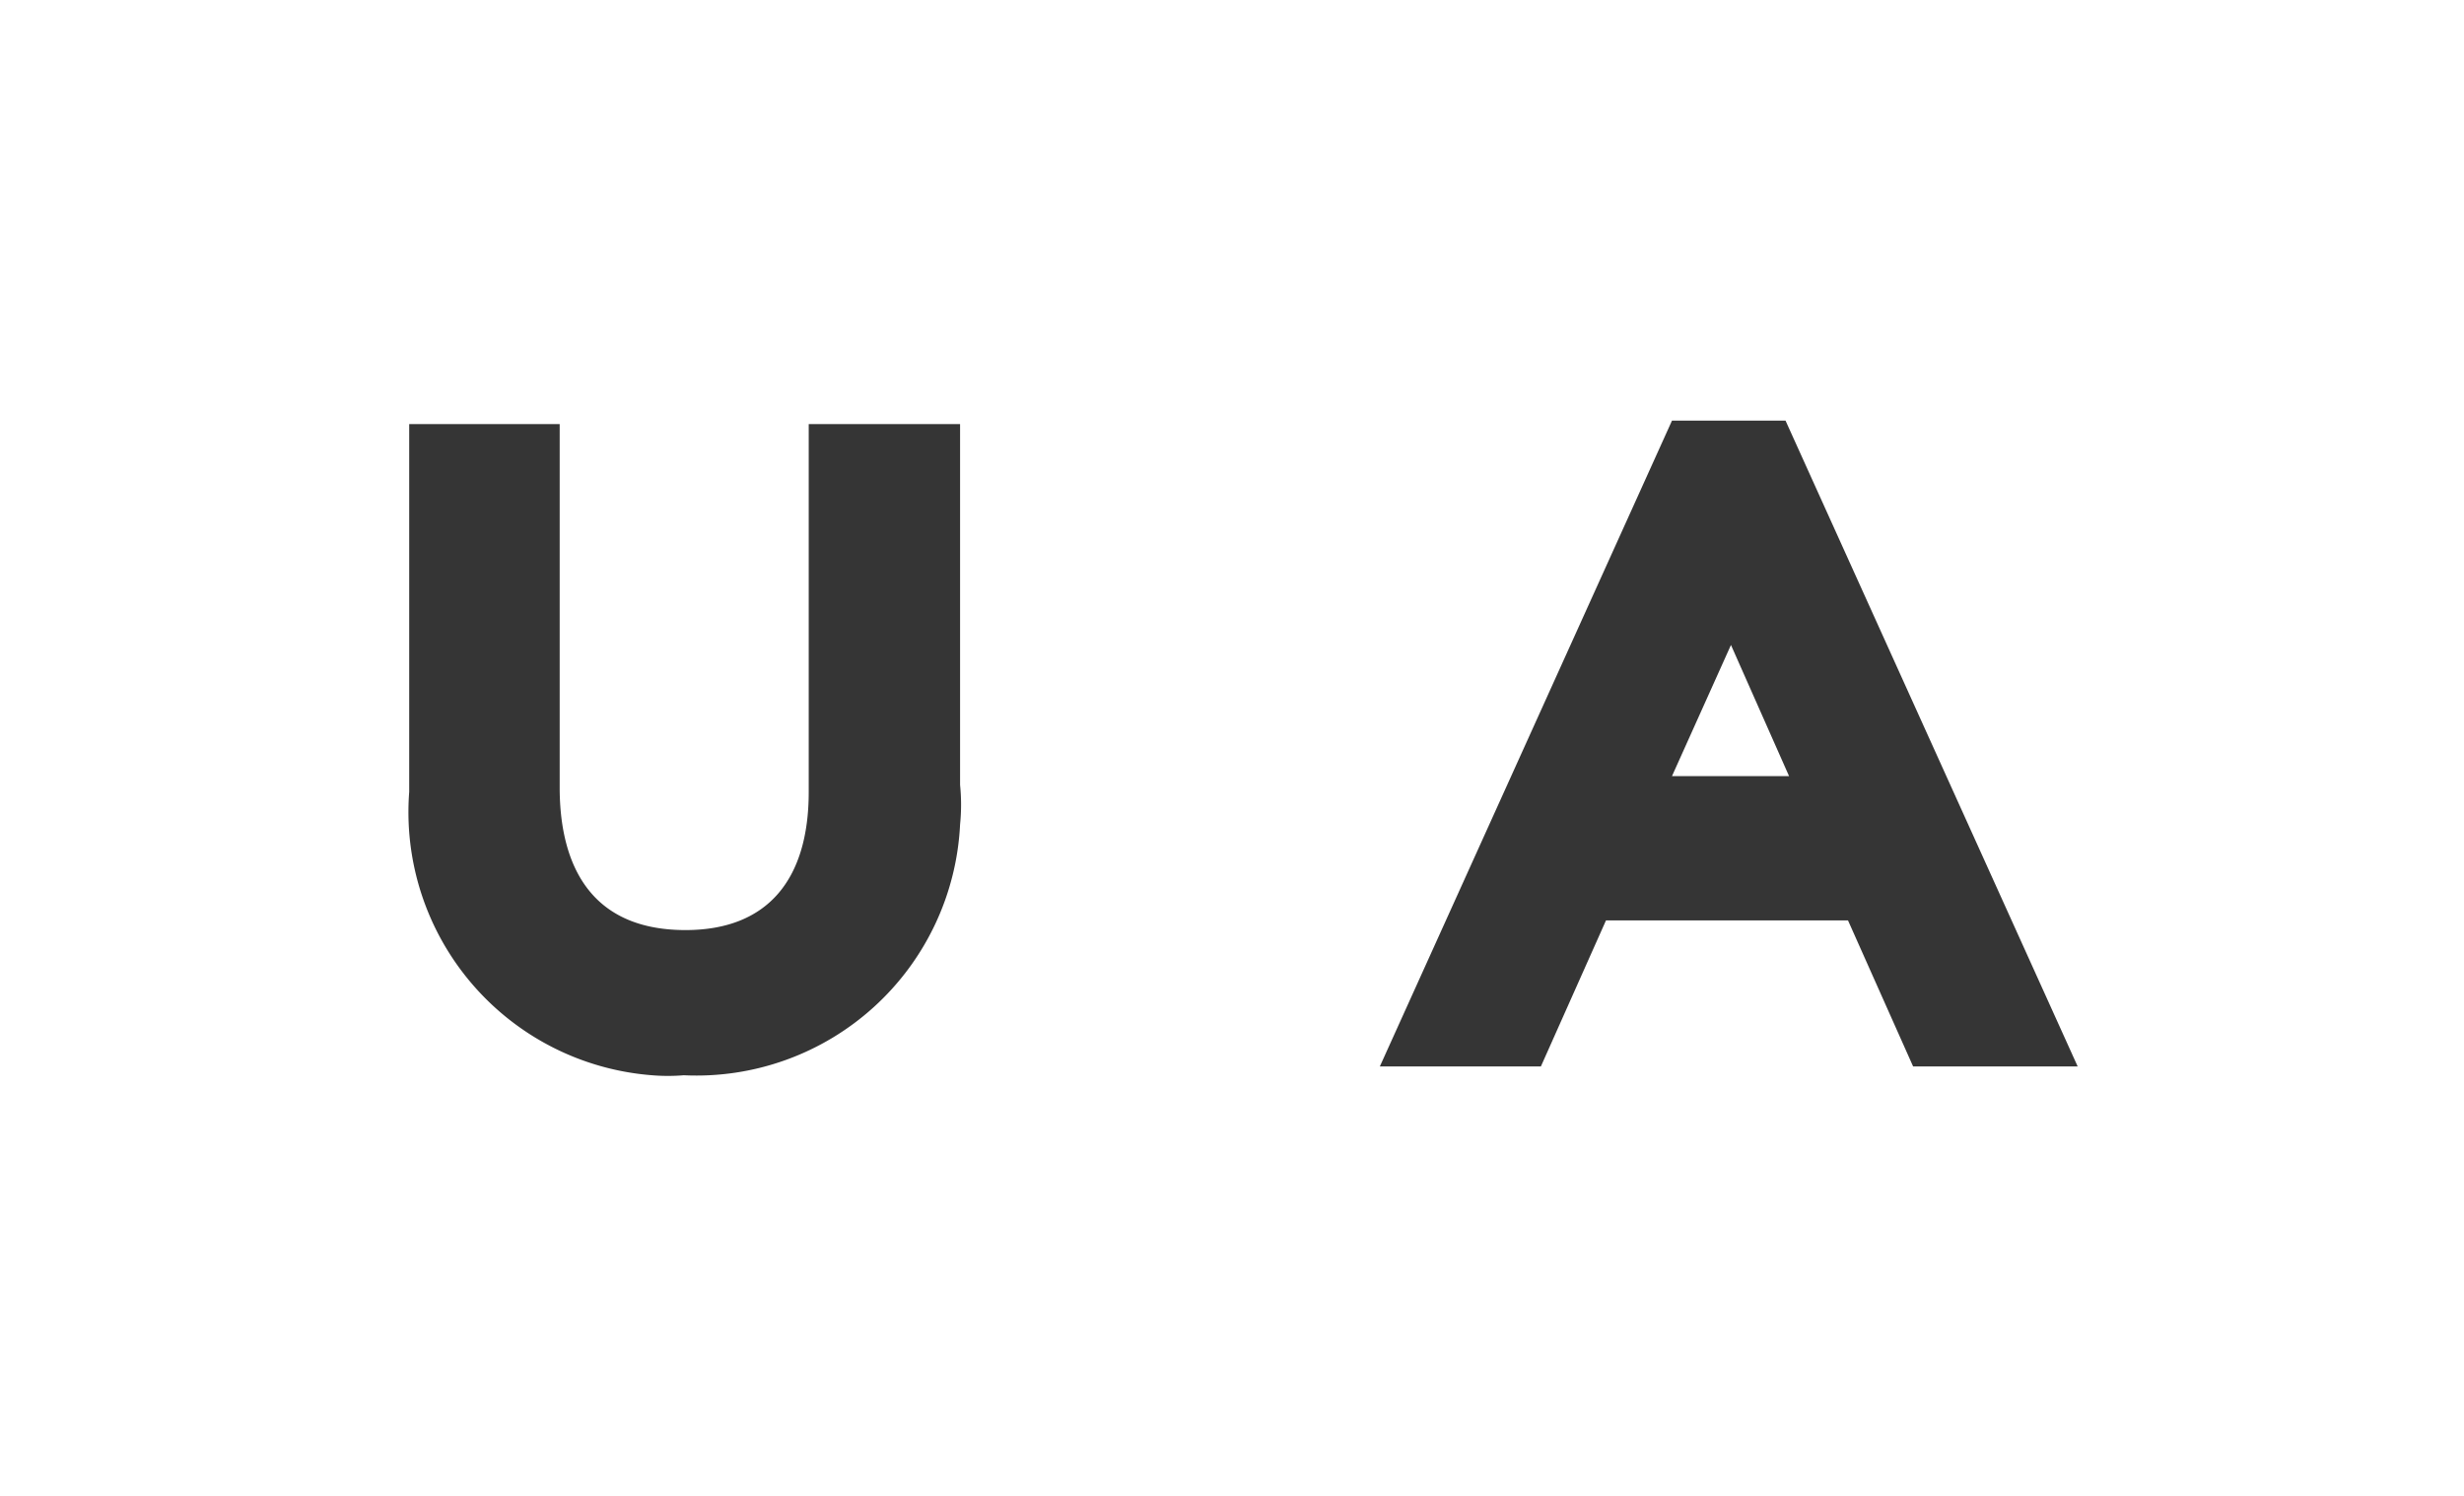 <svg id="ru01" xmlns="http://www.w3.org/2000/svg" viewBox="0 0 28 17"><g id="_1" data-name=" 1"><path d="M9.19,9c0,1-.47,1.57-1.4,1.57-1.18,0-1.43-.88-1.43-1.62V4.82H4.65V9a3,3,0,0,0,2.76,3.22,2.17,2.17,0,0,0,.36,0,3,3,0,0,0,3.14-2.85,2.26,2.26,0,0,0,0-.45V4.82H9.19Z" style="fill:#353535"/><path d="M20.29,4.78H19l-3.32,7.34h1.83l.74-1.66H21l.74,1.66h1.87ZM19,8.82l.67-1.49.66,1.49Z" style="fill:#353535"/></g></svg>